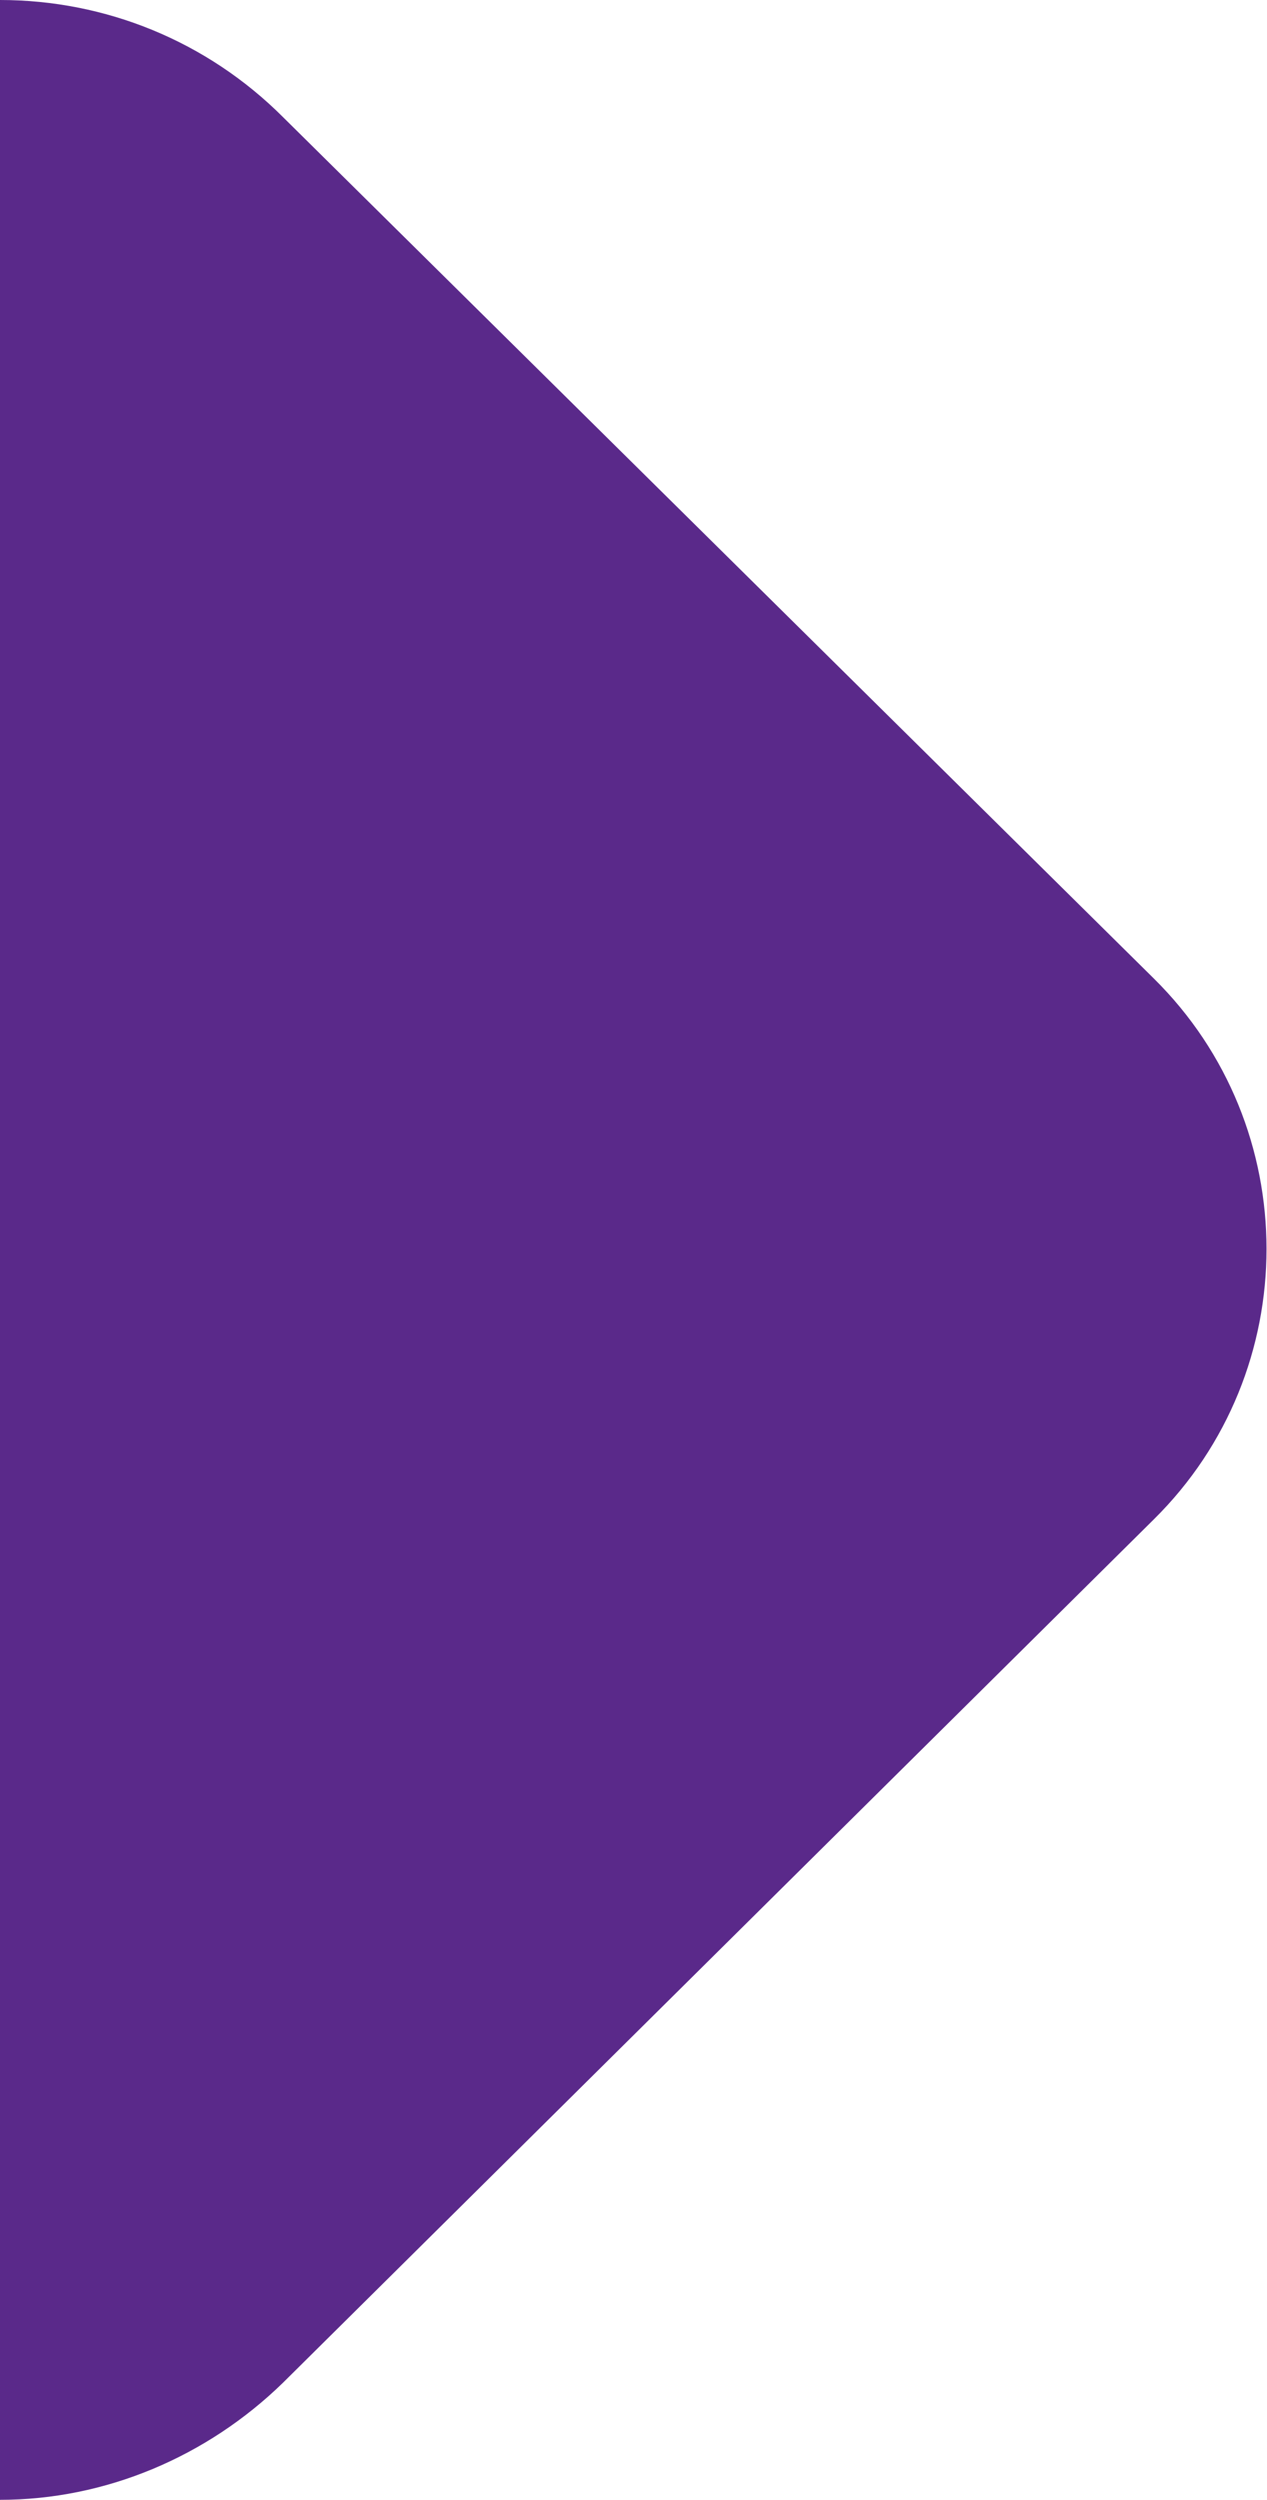 <?xml version="1.0" encoding="UTF-8"?>
<svg id="Layer_1" xmlns="http://www.w3.org/2000/svg" version="1.1" viewBox="0 0 64.9 128">
  <!-- Generator: Adobe Illustrator 29.0.0, SVG Export Plug-In . SVG Version: 2.1.0 Build 186)  -->
  <defs>
    <style>
      .st0 {
        fill: #5A298A;
      }
    </style>
  </defs>
  <path class="st0" d="M0,128V0c5.4,0,10.6,2.1,14.5,6l44.6,44.1c7.7,7.6,7.7,20.1,0,27.7L14.5,122c-3.9,3.8-9.1,6-14.5,6"/>
</svg>